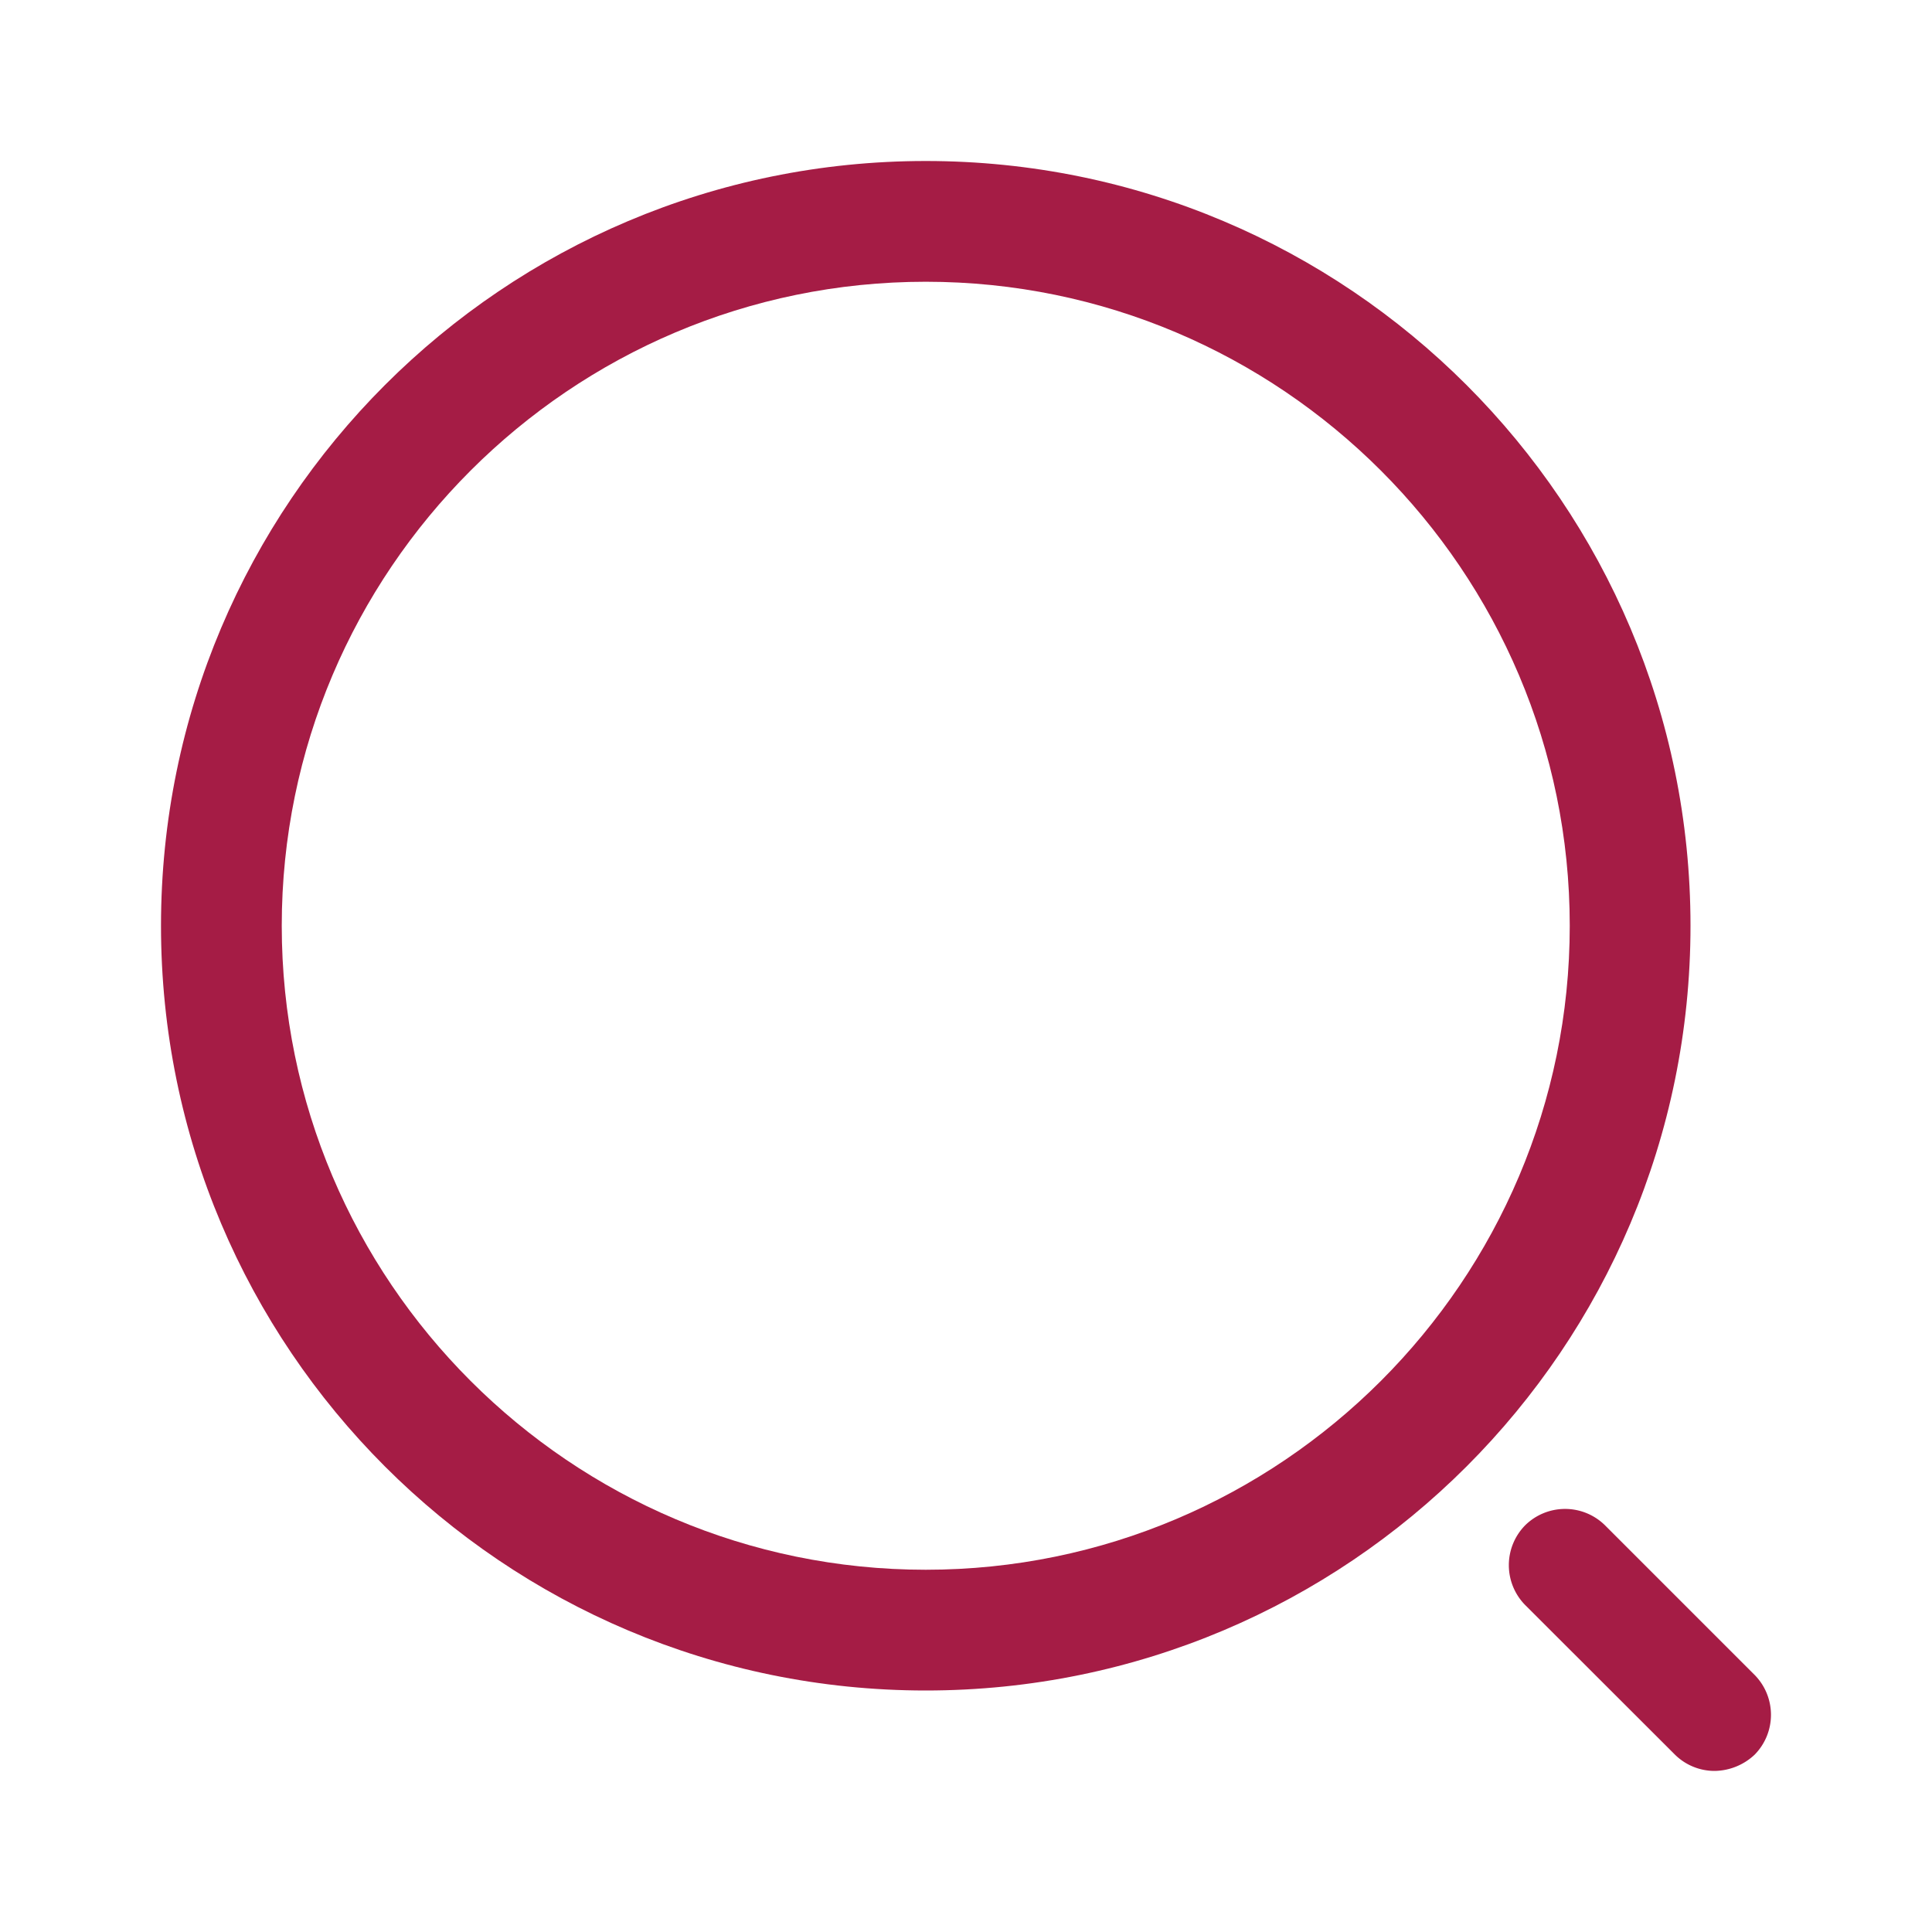 <svg xmlns="http://www.w3.org/2000/svg" width="24" height="24" viewBox="0 0 24 24">
  <g id="search-normal" transform="translate(-428 -188)">
    <g id="Vector" transform="translate(430 190)" fill="none">
      <path d="M19,9.5A9.5,9.5,0,1,1,9.5,0,9.5,9.5,0,0,1,19,9.5Z" stroke="none"/>
      <path d="M 9.5 1.5 C 5.089 1.5 1.5 5.089 1.5 9.5 C 1.5 13.911 5.089 17.5 9.5 17.5 C 13.911 17.5 17.5 13.911 17.5 9.5 C 17.5 5.089 13.911 1.5 9.5 1.5 M 9.5 0 C 14.747 0 19 4.253 19 9.5 C 19 14.747 14.747 19 9.5 19 C 4.253 19 0 14.747 0 9.5 C 0 4.253 4.253 0 9.5 0 Z" stroke="none" fill="#a51c45"/>
    </g>
    <path id="Vector-2" data-name="Vector" d="M2.552,3.252a.7.7,0,0,1-.49-.2L.2,1.192A.706.706,0,0,1,.2.2a.706.706,0,0,1,.99,0l1.86,1.86a.706.706,0,0,1,0,.99A.738.738,0,0,1,2.552,3.252Z" transform="translate(446.747 206.747)" fill="#a51c45"/>
    <path id="Vector-3" data-name="Vector" d="M0,0H24V24H0Z" transform="translate(452 212) rotate(180)" fill="none" opacity="0"/>
  </g>
</svg>
